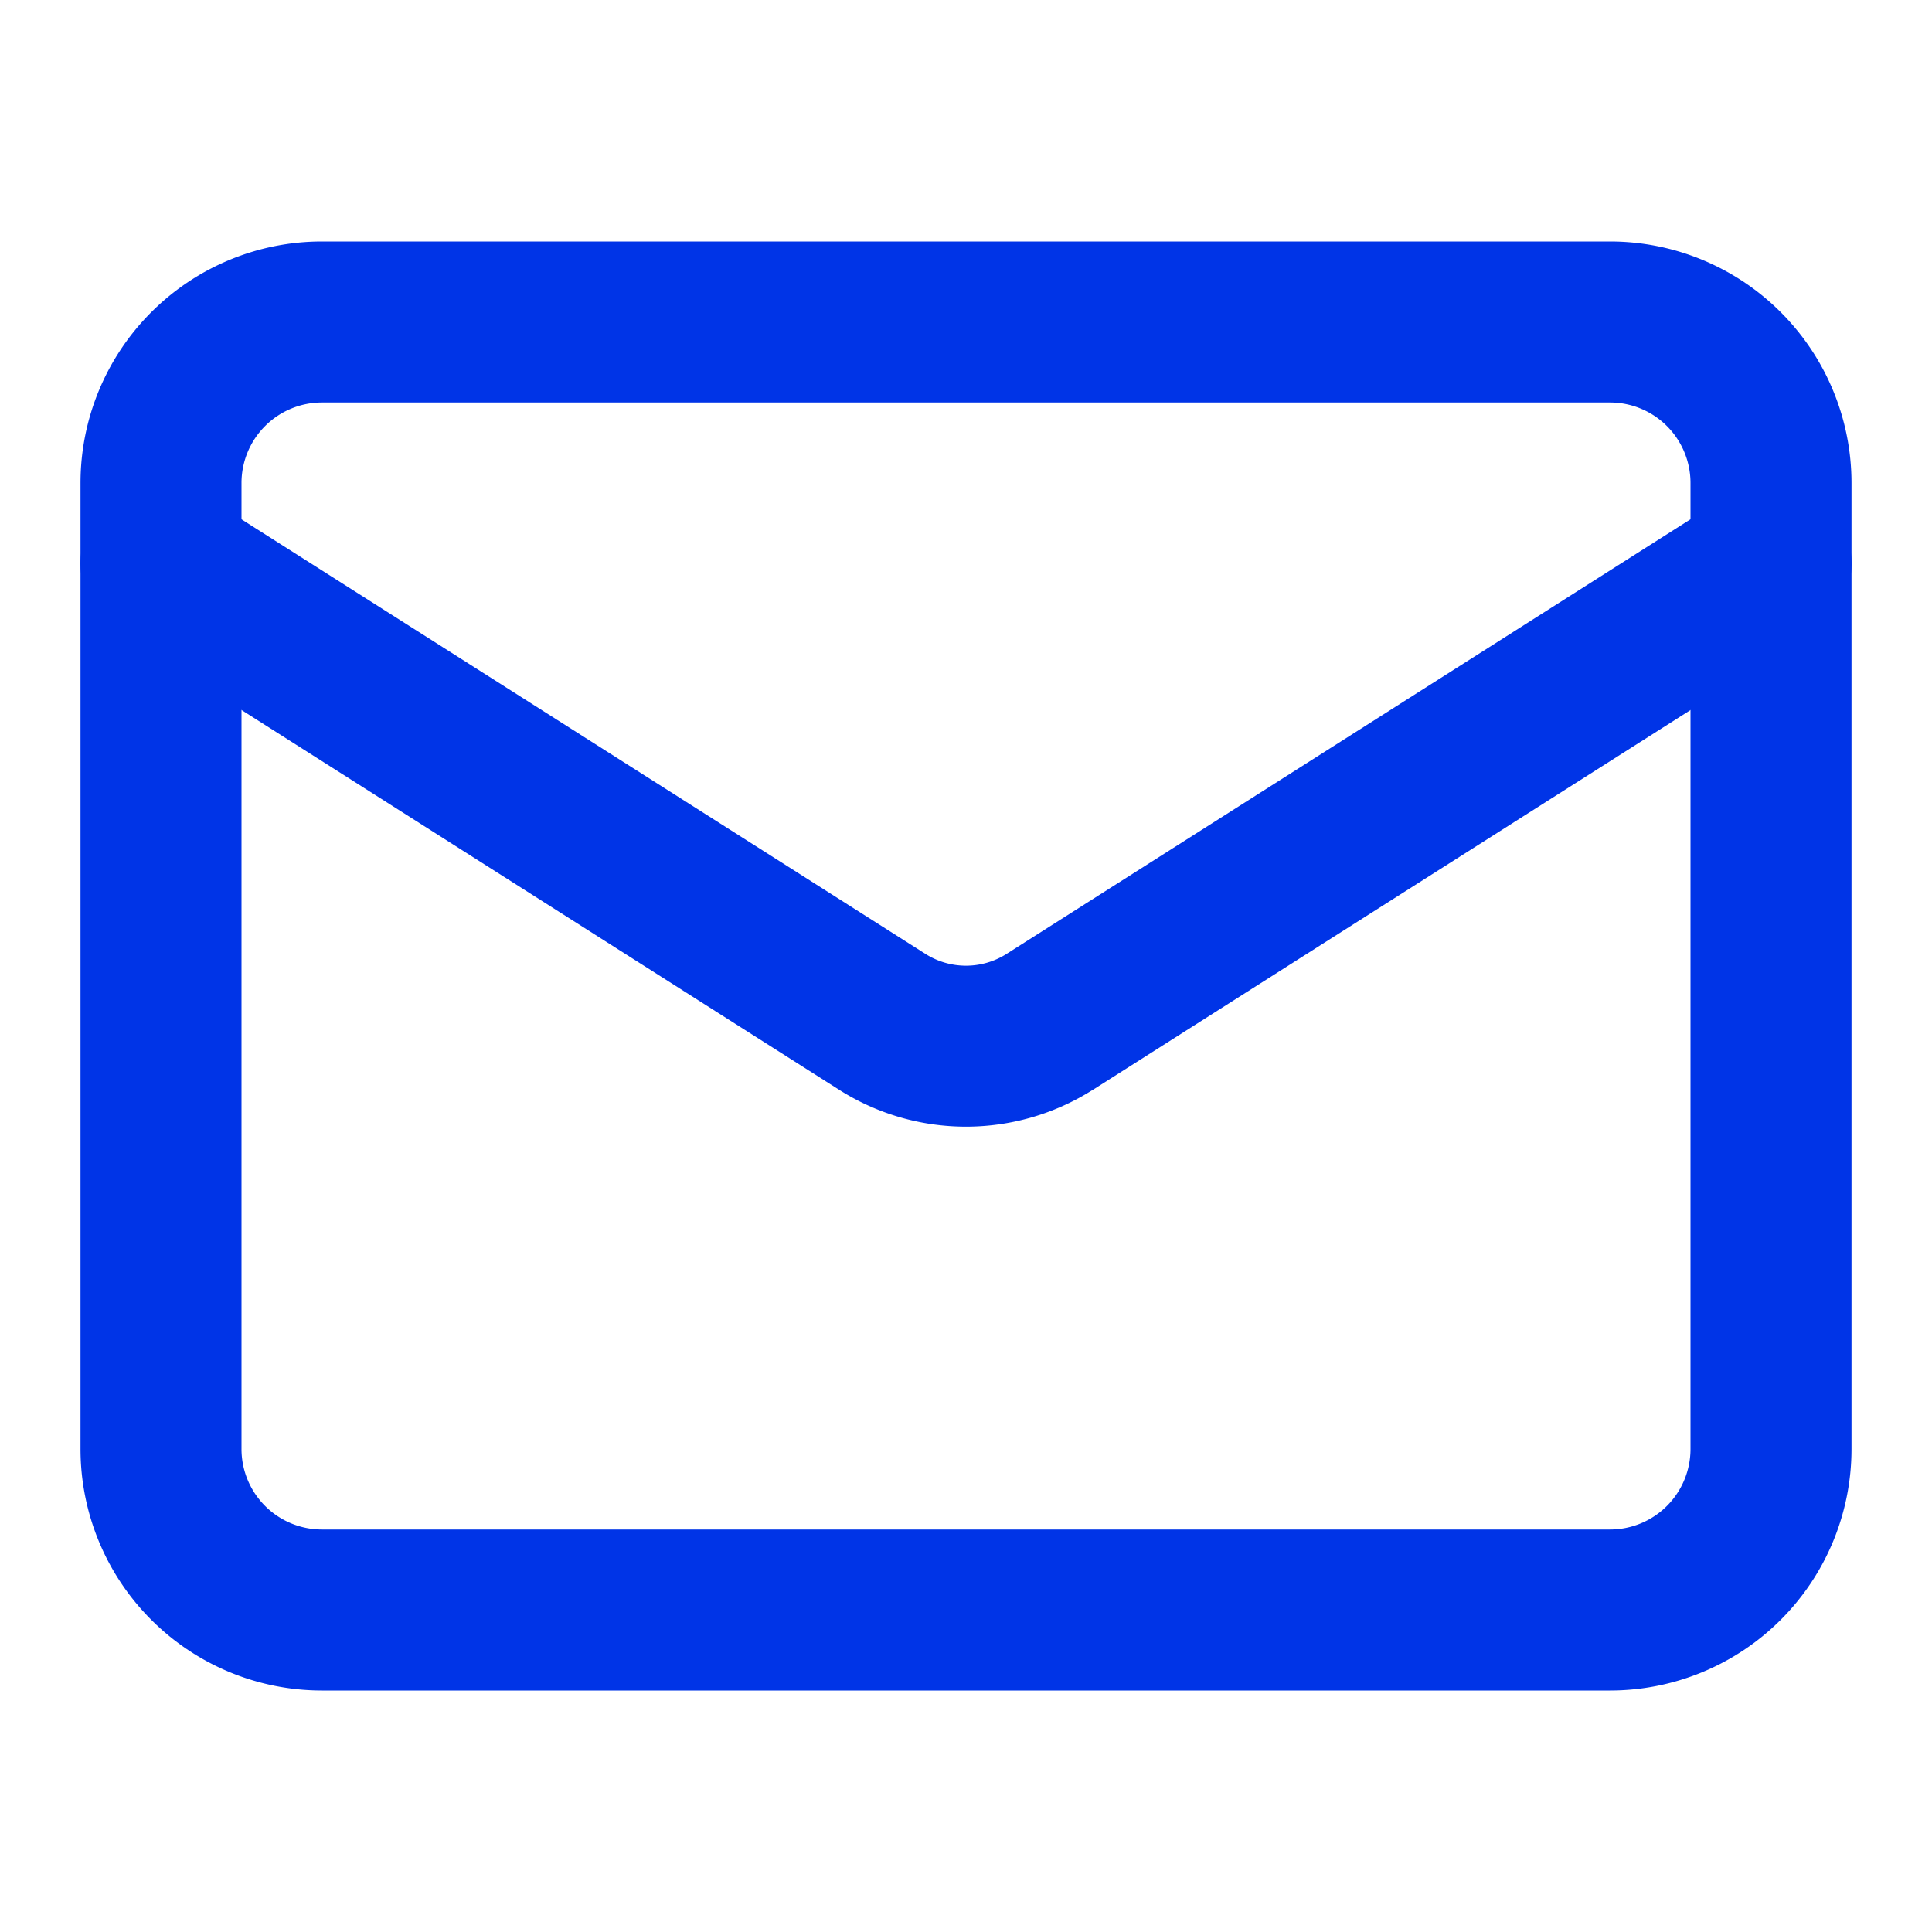 <svg xmlns="http://www.w3.org/2000/svg" width="24" height="24" fill="none" viewBox="0 0 24 24"><path fill="#0034e7" fill-rule="evenodd" d="M4 5a1 1 0 0 0-1 1v12a1 1 0 0 0 1 1h16a1 1 0 0 0 1-1V6a1 1 0 0 0-1-1zM1 6a3 3 0 0 1 3-3h16a3 3 0 0 1 3 3v12a3 3 0 0 1-3 3H4a3 3 0 0 1-3-3z" clip-rule="evenodd"/><path fill="#0034e7" fill-rule="evenodd" d="M1.156 6.464a1 1 0 0 1 1.38-.308l8.967 5.698a.94.94 0 0 0 .994 0l8.967-5.698a1 1 0 0 1 1.073 1.688l-8.97 5.7-.006.003a2.94 2.94 0 0 1-3.127-.003l-8.97-5.7a1 1 0 0 1-.308-1.38" clip-rule="evenodd"/></svg>